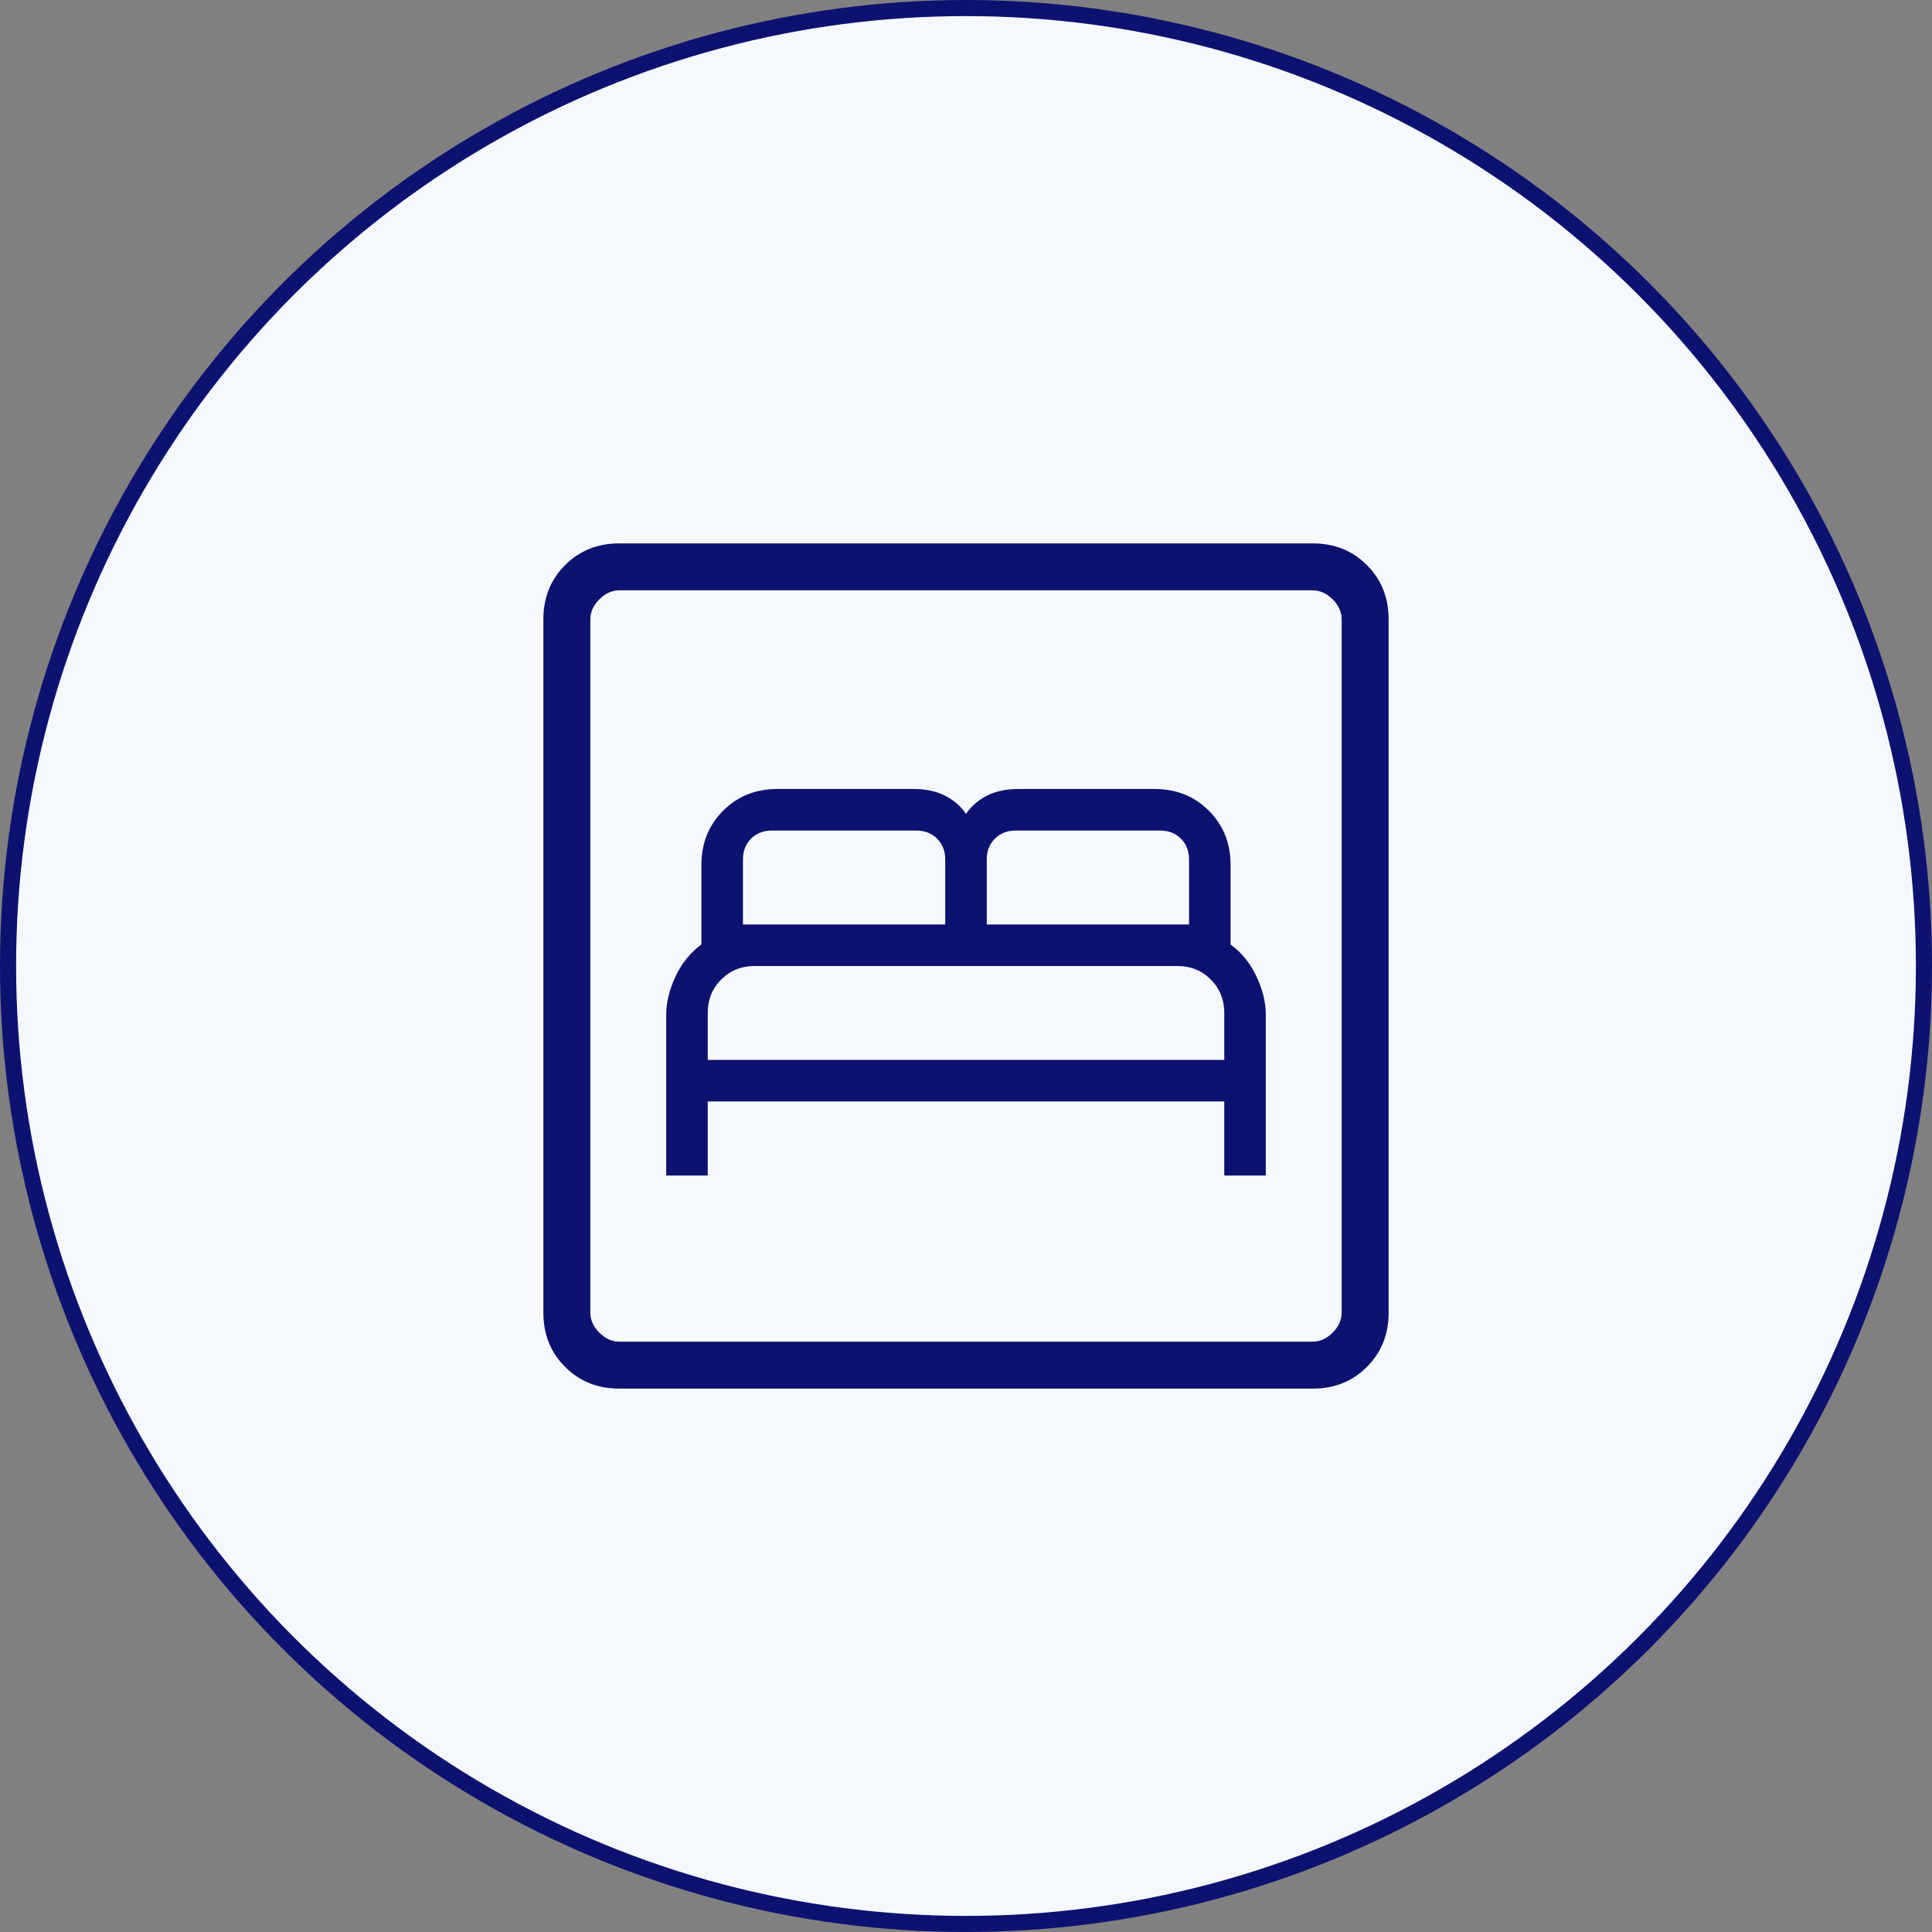 <svg width="120" height="120" viewBox="0 0 120 120" fill="none" xmlns="http://www.w3.org/2000/svg">
<rect x="0" y="0" width="120" height="120" fill="#808080" stroke="none"/>
<circle cx="60" cy="60" r="59.5" fill="#F5F9FE" stroke="#0D1270"/>
<mask id="mask0_2508_171" style="mask-type:alpha" maskUnits="userSpaceOnUse" x="25" y="25" width="70" height="70">
<rect x="25" y="25" width="70" height="70" fill="#D9D9D9"/>
</mask>
<g mask="url(#mask0_2508_171)">
<path d="M41.379 73.013H43.958V68.413H76.042V73.013H78.621V63.017C78.621 62.258 78.427 61.467 78.038 60.642C77.649 59.818 77.115 59.159 76.434 58.665V53.718C76.434 52.376 75.984 51.255 75.085 50.355C74.186 49.456 73.065 49.006 71.723 49.006H63.254C62.494 49.006 61.844 49.145 61.302 49.421C60.759 49.698 60.325 50.076 60 50.554C59.675 50.076 59.241 49.698 58.698 49.421C58.156 49.145 57.506 49.006 56.746 49.006H48.277C46.935 49.006 45.814 49.456 44.915 50.355C44.016 51.255 43.566 52.376 43.566 53.718V58.665C42.886 59.159 42.351 59.818 41.962 60.642C41.573 61.467 41.379 62.258 41.379 63.017V73.013ZM43.958 65.833V62.917C43.958 62.09 44.238 61.398 44.797 60.839C45.356 60.279 46.049 60 46.875 60H73.125C73.951 60 74.644 60.279 75.203 60.839C75.762 61.398 76.042 62.09 76.042 62.917V65.833H43.958ZM46.146 57.42V53.381C46.146 52.858 46.314 52.428 46.65 52.092C46.987 51.755 47.417 51.587 47.941 51.587H56.915C57.438 51.587 57.868 51.755 58.205 52.092C58.542 52.428 58.71 52.858 58.71 53.381V57.42H46.146ZM61.29 57.42V53.381C61.29 52.858 61.458 52.428 61.795 52.092C62.132 51.755 62.562 51.587 63.085 51.587H72.059C72.582 51.587 73.013 51.755 73.35 52.092C73.686 52.428 73.854 52.858 73.854 53.381V57.42H61.29ZM38.462 86.25C37.119 86.25 35.998 85.8 35.099 84.901C34.2 84.002 33.75 82.881 33.75 81.538V38.462C33.75 37.119 34.2 35.998 35.099 35.099C35.998 34.2 37.119 33.75 38.462 33.75H81.538C82.881 33.75 84.002 34.2 84.901 35.099C85.8 35.998 86.25 37.119 86.25 38.462V81.538C86.25 82.881 85.8 84.002 84.901 84.901C84.002 85.8 82.881 86.25 81.538 86.25H38.462ZM38.462 83.333H81.538C81.987 83.333 82.399 83.146 82.773 82.773C83.146 82.399 83.333 81.987 83.333 81.538V38.462C83.333 38.013 83.146 37.601 82.773 37.227C82.399 36.854 81.987 36.667 81.538 36.667H38.462C38.013 36.667 37.601 36.854 37.227 37.227C36.854 37.601 36.667 38.013 36.667 38.462V81.538C36.667 81.987 36.854 82.399 37.227 82.773C37.601 83.146 38.013 83.333 38.462 83.333Z" fill="#0D1270"/>
</g>
</svg>
